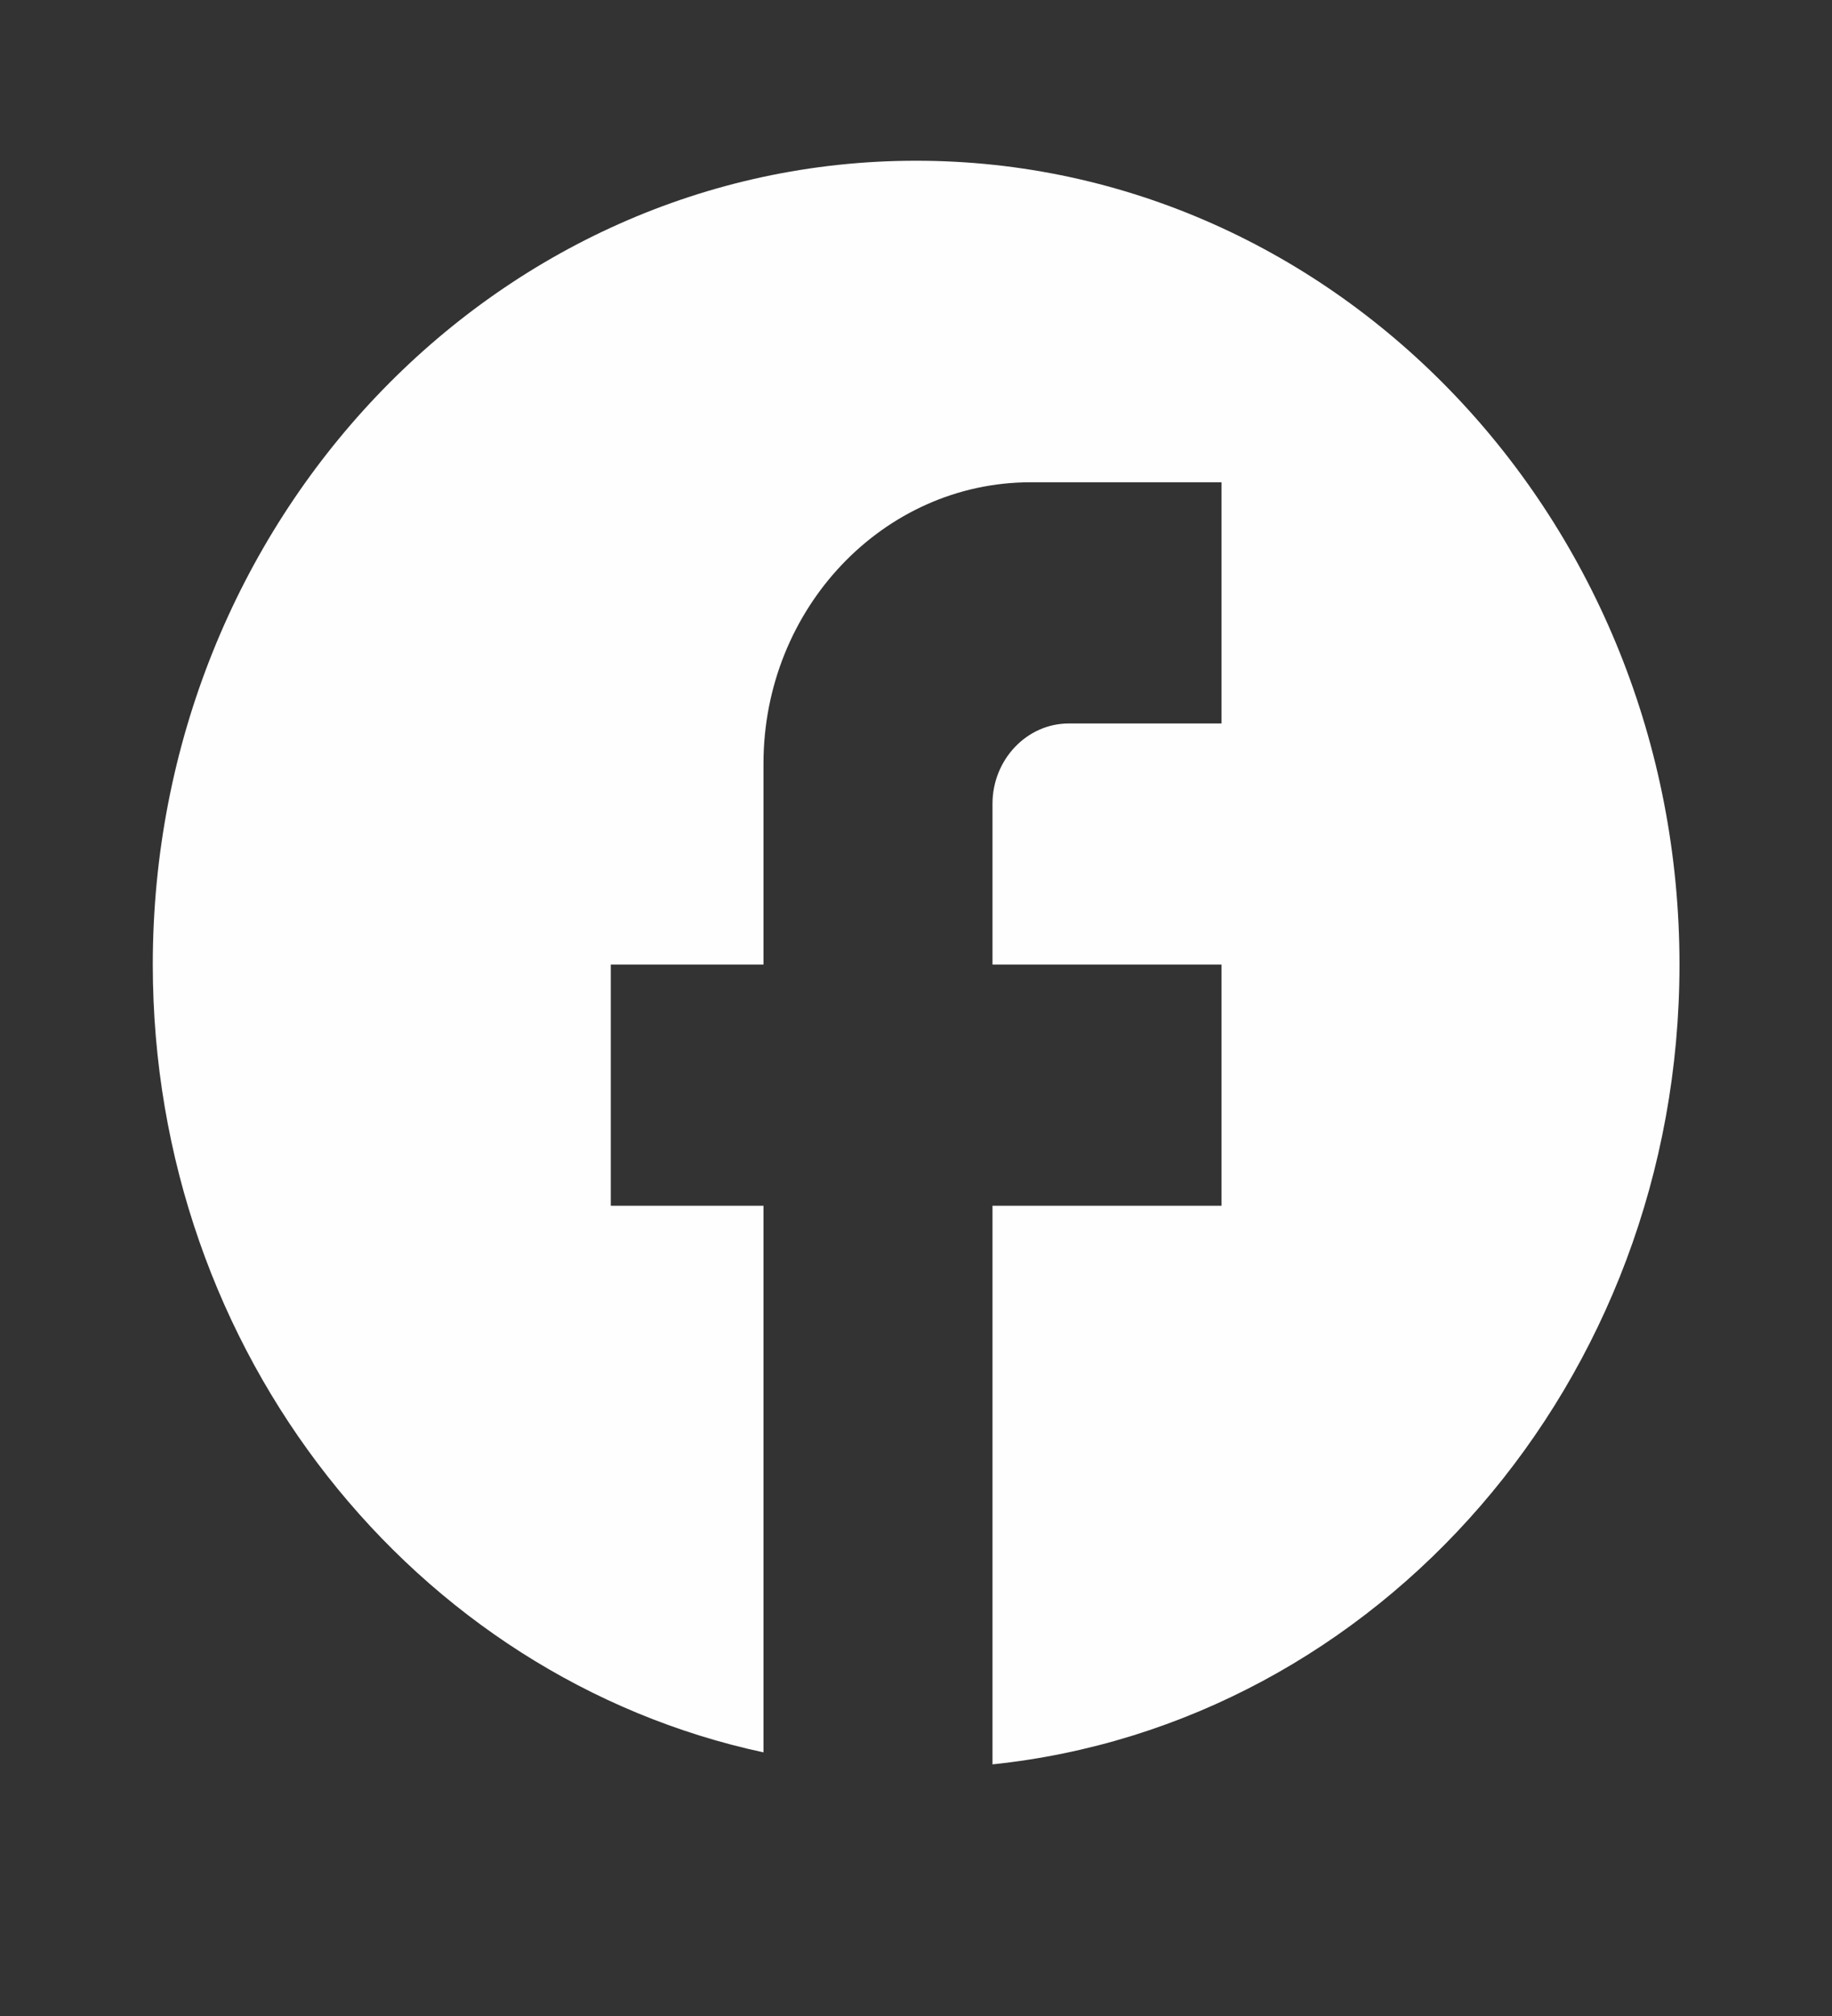 <svg width="20" height="22" viewBox="0 0 20 22" fill="none" xmlns="http://www.w3.org/2000/svg">
<rect x="0" y="0" width="20" height="22" fill="#333333" stroke="none"/>
<path d="M18.335 10.526C18.335 5.684 14.601 1.754 10.001 1.754C5.401 1.754 1.668 5.684 1.668 10.526C1.668 14.772 4.535 18.307 8.335 19.123V13.158H6.668V10.526H8.335V8.333C8.335 6.64 9.643 5.263 11.251 5.263H13.335V7.895H11.668C11.21 7.895 10.835 8.289 10.835 8.772V10.526H13.335V13.158H10.835V19.254C15.043 18.816 18.335 15.079 18.335 10.526Z" fill="#FFFEFE"/>
</svg>
